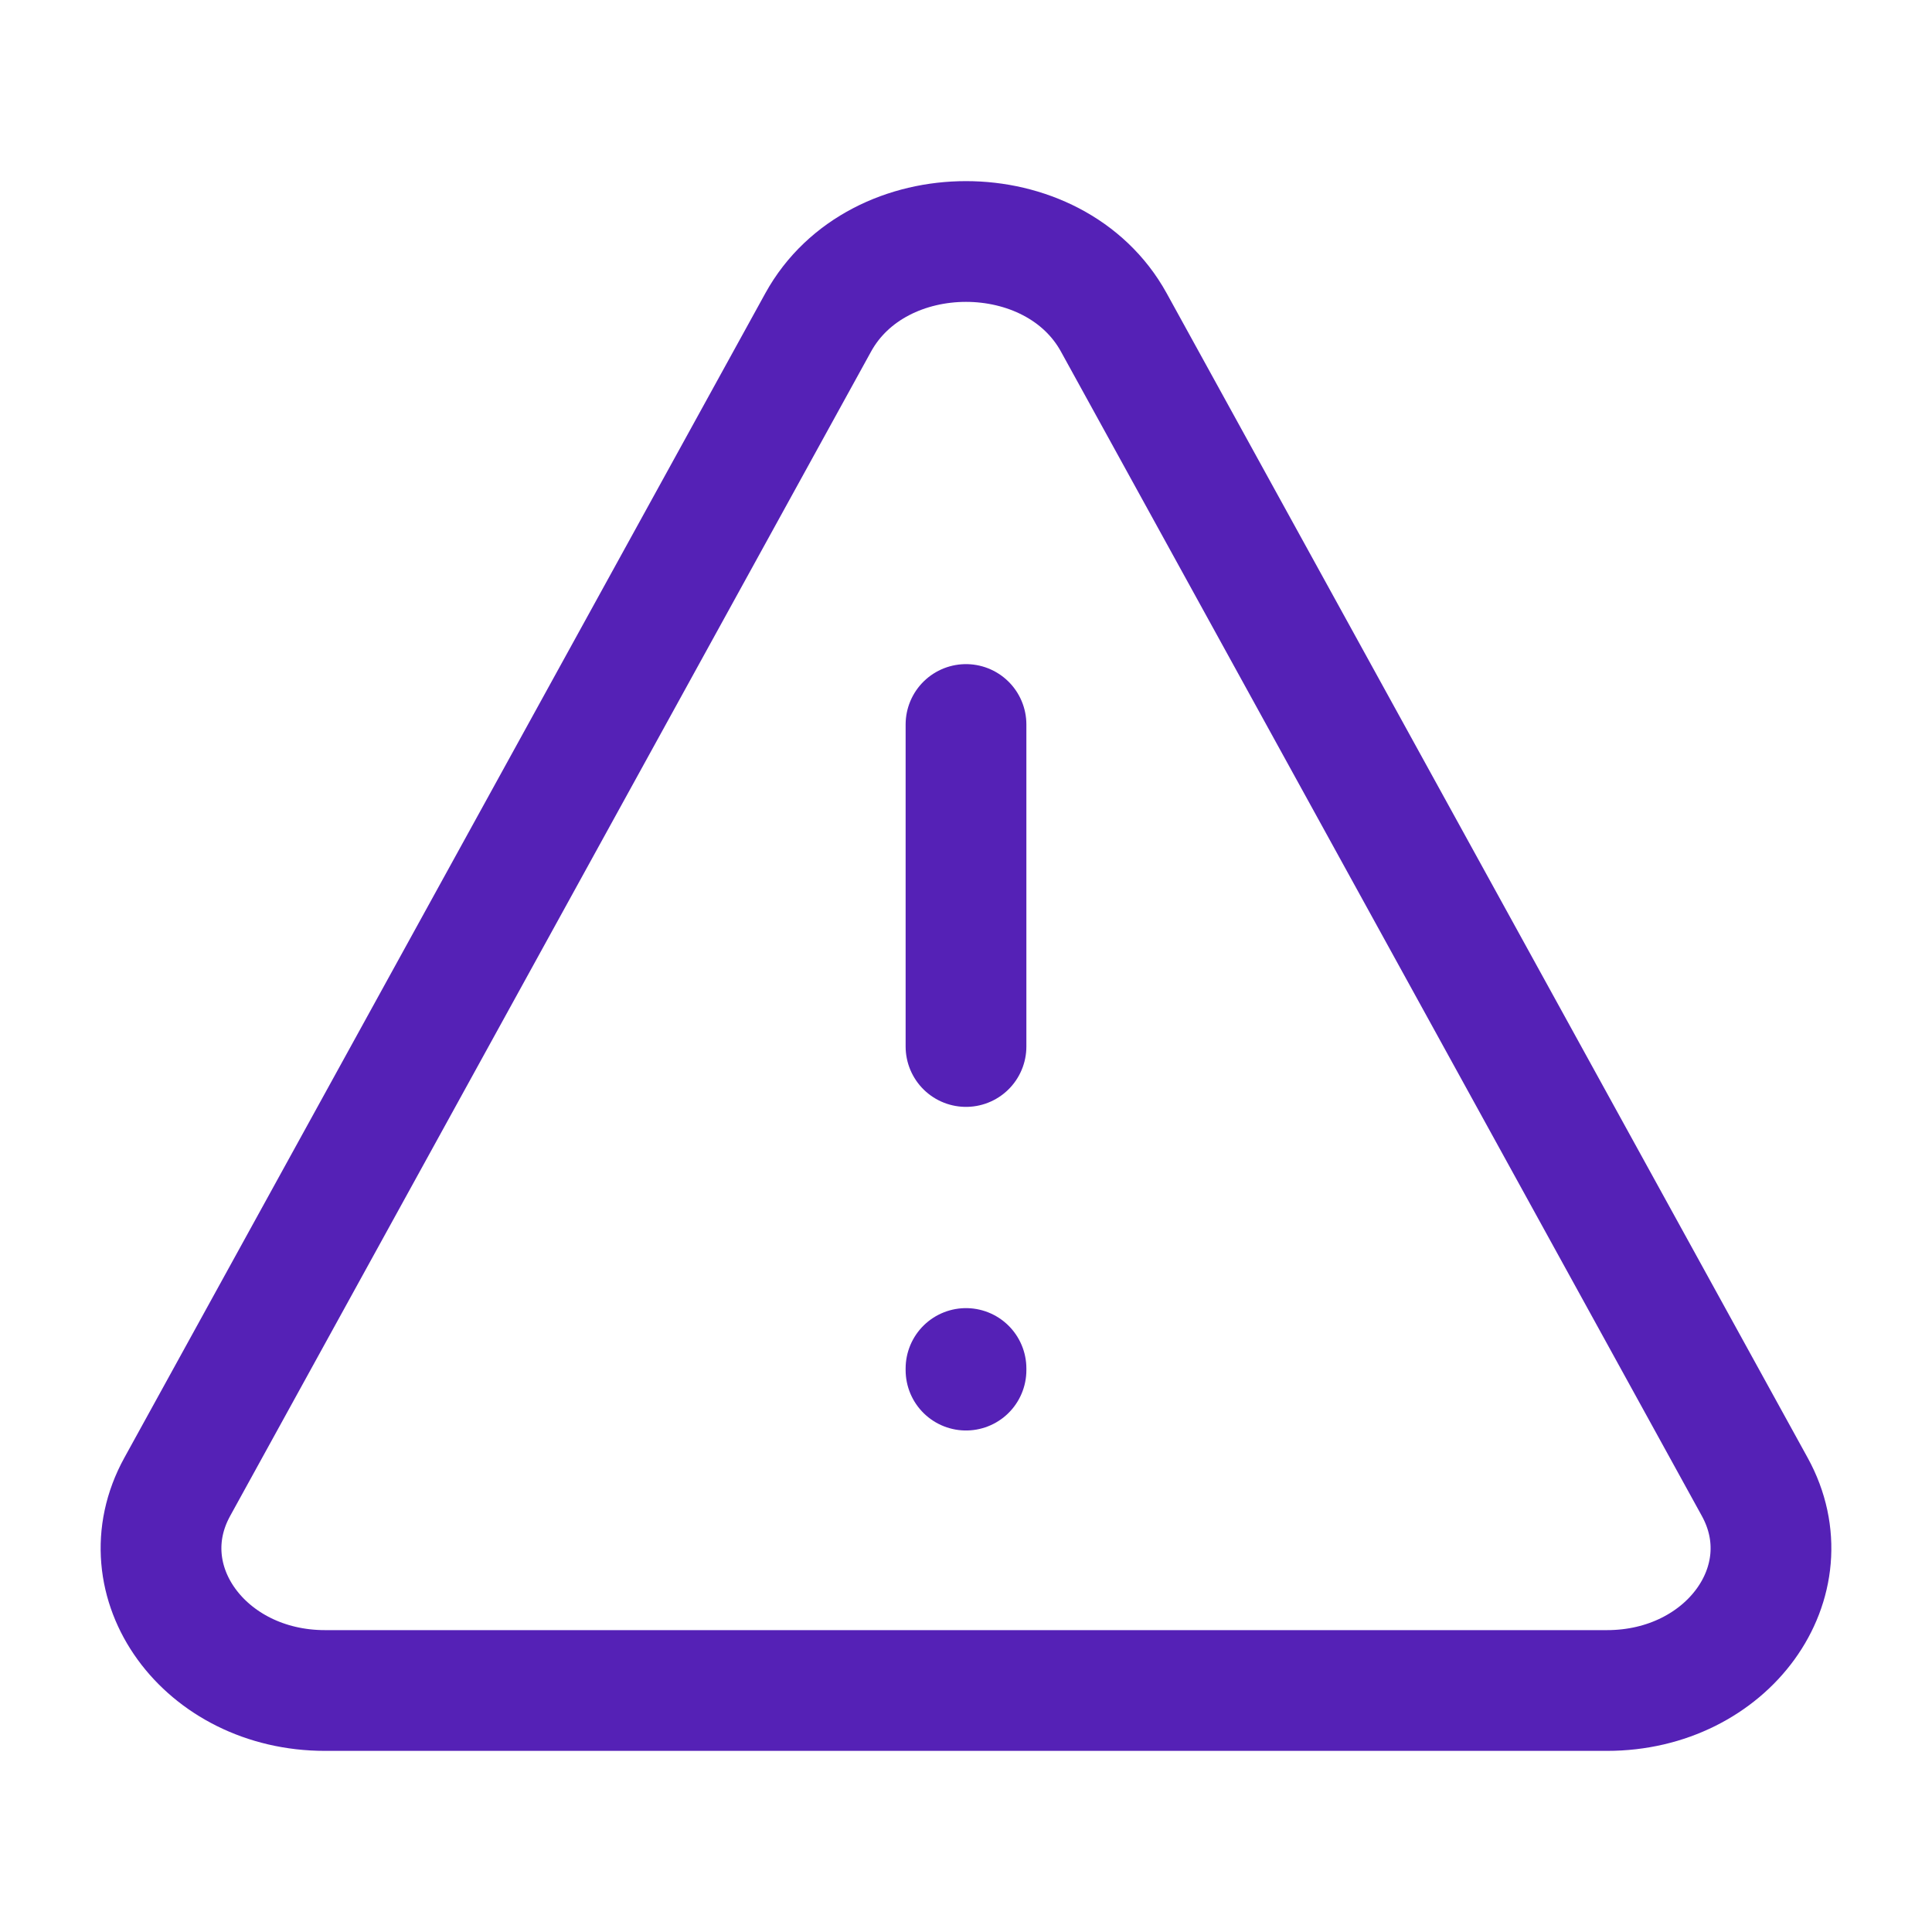 <svg width="24" height="24" viewBox="0 0 24 24" fill="none" xmlns="http://www.w3.org/2000/svg">
<path d="M12 9V13M12 17.02V17M10.164 4.005L2.202 18.47C1.556 19.643 2.54 21 4.037 21H19.963C21.46 21 22.444 19.643 21.798 18.47L13.836 4.005C13.098 2.665 10.902 2.665 10.164 4.005Z" stroke="#5521B6" stroke-width="1.5" stroke-linecap="round" stroke-linejoin="round"/>
</svg>
